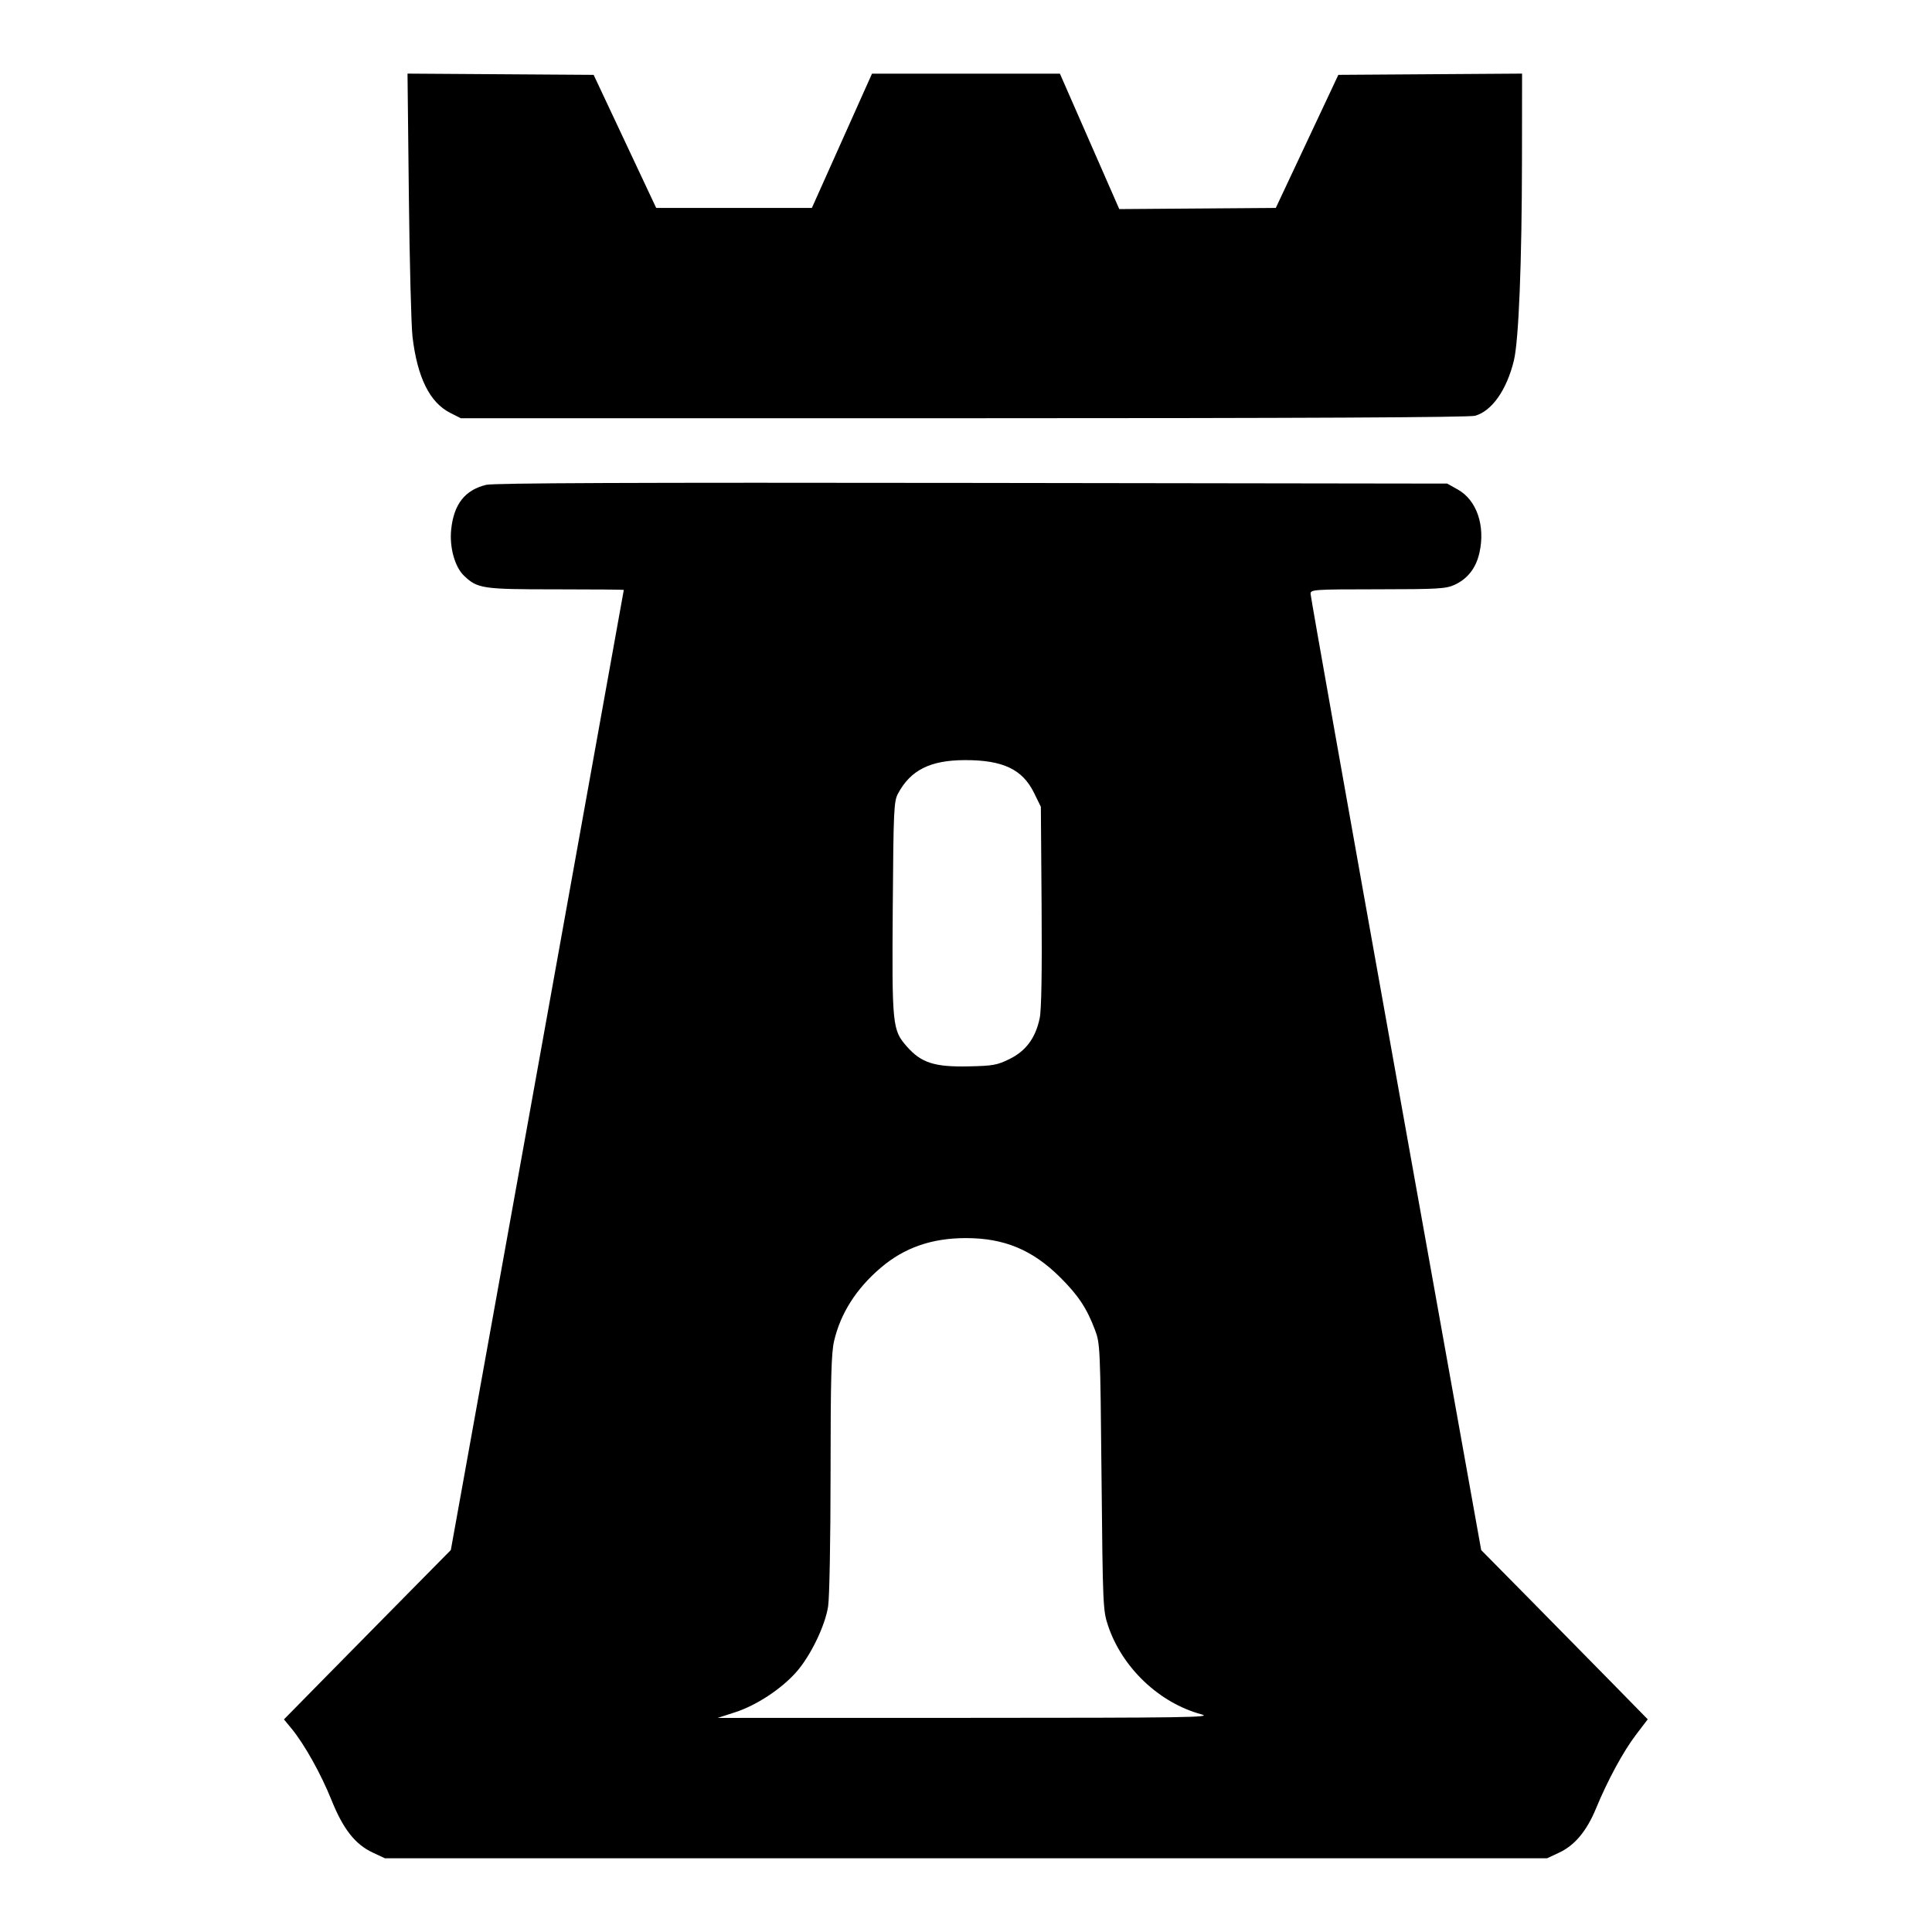 <?xml version="1.0" encoding="UTF-8" standalone="no"?>
<!-- Created with Inkscape (http://www.inkscape.org/) -->

<svg
   width="1000"
   height="1000"
   viewBox="0 0 1000 1000"
   version="1.1"
   id="svg1"
   inkscape:version="1.3.2 (091e20e, 2023-11-25, custom)"
   sodipodi:docname="BBoldRook.svg"
   xmlns:inkscape="http://www.inkscape.org/namespaces/inkscape"
   xmlns:sodipodi="http://sodipodi.sourceforge.net/DTD/sodipodi-0.dtd"
   xmlns="http://www.w3.org/2000/svg"
   xmlns:svg="http://www.w3.org/2000/svg">
  <sodipodi:namedview
     id="namedview1"
     pagecolor="#ffffff"
     bordercolor="#000000"
     borderopacity="0.25"
     inkscape:showpageshadow="2"
     inkscape:pageopacity="0.0"
     inkscape:pagecheckerboard="0"
     inkscape:deskcolor="#d1d1d1"
     inkscape:document-units="px"
     inkscape:zoom="0.813"
     inkscape:cx="501.23001"
     inkscape:cy="507.38007"
     inkscape:window-width="1920"
     inkscape:window-height="1009"
     inkscape:window-x="-8"
     inkscape:window-y="-8"
     inkscape:window-maximized="1"
     inkscape:current-layer="layer1" />
  <defs
     id="defs1" />
  <g
     inkscape:label="Layer 1"
     inkscape:groupmode="layer"
     id="layer1">
    <path
       style="fill:#000000;stroke-width:1"
       d="m 193.065,958.96 c -9.24,-4.303 -15.422,-12.156 -21.528,-27.348 -5.437,-13.528 -14.025,-28.874 -20.672,-36.938 l -3.89,-4.72 18.761,-19.085 c 10.319,-10.497 29.753,-30.22 43.187,-43.828 l 24.426,-24.743 44.764,-248.32 c 24.62,-136.576 44.764,-248.459 44.764,-248.628 1.5e-4,-0.169 -15.792,-0.307 -35.095,-0.307 -38.165,0 -40.637,-0.368 -47.669,-7.104 -4.726,-4.527 -7.538,-14.732 -6.582,-23.884 1.369,-13.099 7.074,-20.384 18.091,-23.099 3.869,-0.953 76.749,-1.242 251.45,-0.996 l 246.002,0.347 5.498,3.079 c 9.782,5.478 14.312,18.753 11.177,32.761 -1.766,7.889 -6.14,13.498 -12.934,16.584 -4.442,2.018 -8.669,2.261 -39.719,2.285 -33.212,0.026 -34.748,0.13 -34.748,2.346 0,1.275 19.871,113.161 44.157,248.636 l 44.157,246.317 24.418,24.734 c 13.43,13.604 32.826,33.314 43.103,43.8 l 18.685,19.065 -6.089,7.995 c -6.61,8.679 -14.633,23.483 -20.741,38.268 -4.796,11.61 -10.993,19.004 -19.086,22.773 l -6.218,2.896 H 500 199.262 Z m 428.858,-71.602 c -21.88,-5.885 -41.111,-24.138 -48.402,-45.941 -2.62,-7.833 -2.724,-10.219 -3.372,-76.964 -0.651,-67.103 -0.738,-69.066 -3.371,-76.055 -4.238,-11.252 -8.692,-17.973 -18.092,-27.304 C 534.421,646.933 519.769,640.836 500,640.836 c -17.757,0 -31.915,4.934 -44.167,15.392 -12.628,10.779 -20.712,23.459 -24.089,37.782 -1.474,6.25 -1.823,19.249 -1.846,68.597 -0.016,34.679 -0.561,64.327 -1.268,68.881 -1.563,10.075 -9.092,25.605 -16.467,33.97 -7.672,8.702 -20.639,17.238 -31.55,20.769 l -9.15,2.962 L 500,889.163 c 114.381,-0.023 127.808,-0.222 121.923,-1.805 z M 522.57,548.128 c 8.468,-4.158 13.456,-10.933 15.579,-21.157 0.905,-4.358 1.232,-23.742 0.978,-57.965 l -0.381,-51.417 -3.533,-7.195 c -5.993,-12.206 -16.101,-16.998 -35.766,-16.958 -17.962,0.037 -28.162,5.153 -34.671,17.388 -2.115,3.975 -2.32,8.45 -2.685,58.426 -0.449,61.584 -0.217,63.898 7.269,72.403 7.446,8.459 14.28,10.669 31.871,10.302 12.76,-0.266 14.85,-0.64 21.34,-3.827 z"
       id="path1" />
    <path
       style="fill:#000000;stroke-width:1"
       d="m 233.058,213.715 c -10.612,-5.368 -17.025,-18.28 -19.534,-39.327 -0.668,-5.599 -1.525,-38.554 -1.904,-73.233 l -0.691,-63.052 48.172,0.322 48.172,0.322 16.188,34.44 16.188,34.44 h 40.289 40.289 l 15.559,-34.748 15.559,-34.748 h 48.633 48.633 l 15.363,35.046 15.363,35.046 40.508,-0.298 40.508,-0.298 16.188,-34.44 16.188,-34.44 47.548,-0.322 47.548,-0.322 -0.048,43.987 c -0.059,54.056 -1.673,94.201 -4.205,104.589 -3.702,15.188 -11.393,26.108 -20.091,28.524 -3.063,0.851 -90.032,1.269 -264.756,1.274 l -260.194,0.007 z"
       id="path2" />
  </g>
</svg>

